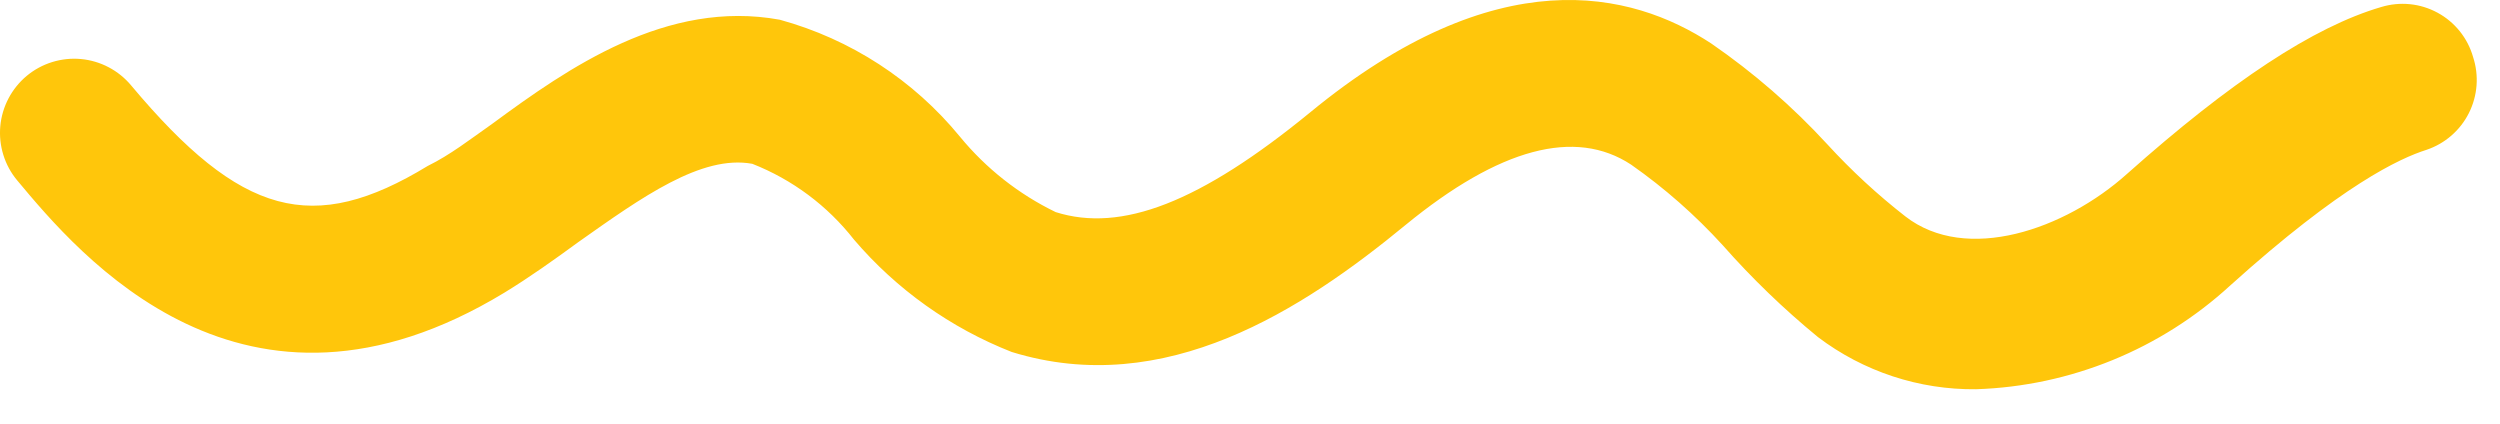 <svg width="59" height="10" viewBox="0 0 59 10" fill="none" xmlns="http://www.w3.org/2000/svg">
<path d="M58.365 1.346C58.302 1.125 58.196 0.919 58.052 0.739C57.908 0.56 57.73 0.41 57.528 0.301C57.326 0.191 57.104 0.122 56.875 0.099C56.646 0.076 56.415 0.099 56.195 0.166C54.595 0.636 52.645 1.926 50.195 4.106C48.735 5.416 46.405 6.226 44.965 5.106C44.306 4.592 43.69 4.023 43.125 3.406C42.304 2.513 41.385 1.715 40.385 1.026C38.495 -0.214 35.325 -0.974 30.915 2.656C28.325 4.776 26.465 5.496 24.915 5.006C24.042 4.583 23.271 3.976 22.655 3.226C21.559 1.888 20.074 0.924 18.405 0.466C15.735 -0.024 13.405 1.606 11.625 2.916C11.085 3.296 10.625 3.656 10.095 3.916C7.385 5.566 5.685 5.106 3.095 2.016C2.948 1.84 2.768 1.694 2.564 1.587C2.361 1.48 2.138 1.414 1.909 1.393C1.681 1.372 1.45 1.397 1.23 1.465C1.011 1.533 0.807 1.644 0.63 1.791C0.454 1.938 0.308 2.119 0.201 2.322C0.094 2.526 0.028 2.748 0.007 2.977C-0.014 3.206 0.011 3.437 0.079 3.656C0.147 3.876 0.258 4.08 0.405 4.256C1.865 6.006 5.745 10.646 11.905 6.906C12.495 6.546 13.085 6.126 13.645 5.716C15.145 4.656 16.555 3.646 17.755 3.866C18.701 4.238 19.529 4.856 20.155 5.656C21.159 6.831 22.437 7.741 23.875 8.306C27.495 9.426 30.745 7.306 33.175 5.306C35.385 3.496 37.175 3.016 38.495 3.886C39.283 4.438 40.007 5.076 40.655 5.786C41.346 6.569 42.098 7.295 42.905 7.956C43.978 8.768 45.29 9.201 46.635 9.186C48.864 9.113 50.992 8.244 52.635 6.736C55.265 4.366 56.635 3.736 57.265 3.536C57.7 3.39 58.06 3.078 58.266 2.668C58.472 2.257 58.508 1.783 58.365 1.346Z" fill="#FFC60B"/>
</svg>
